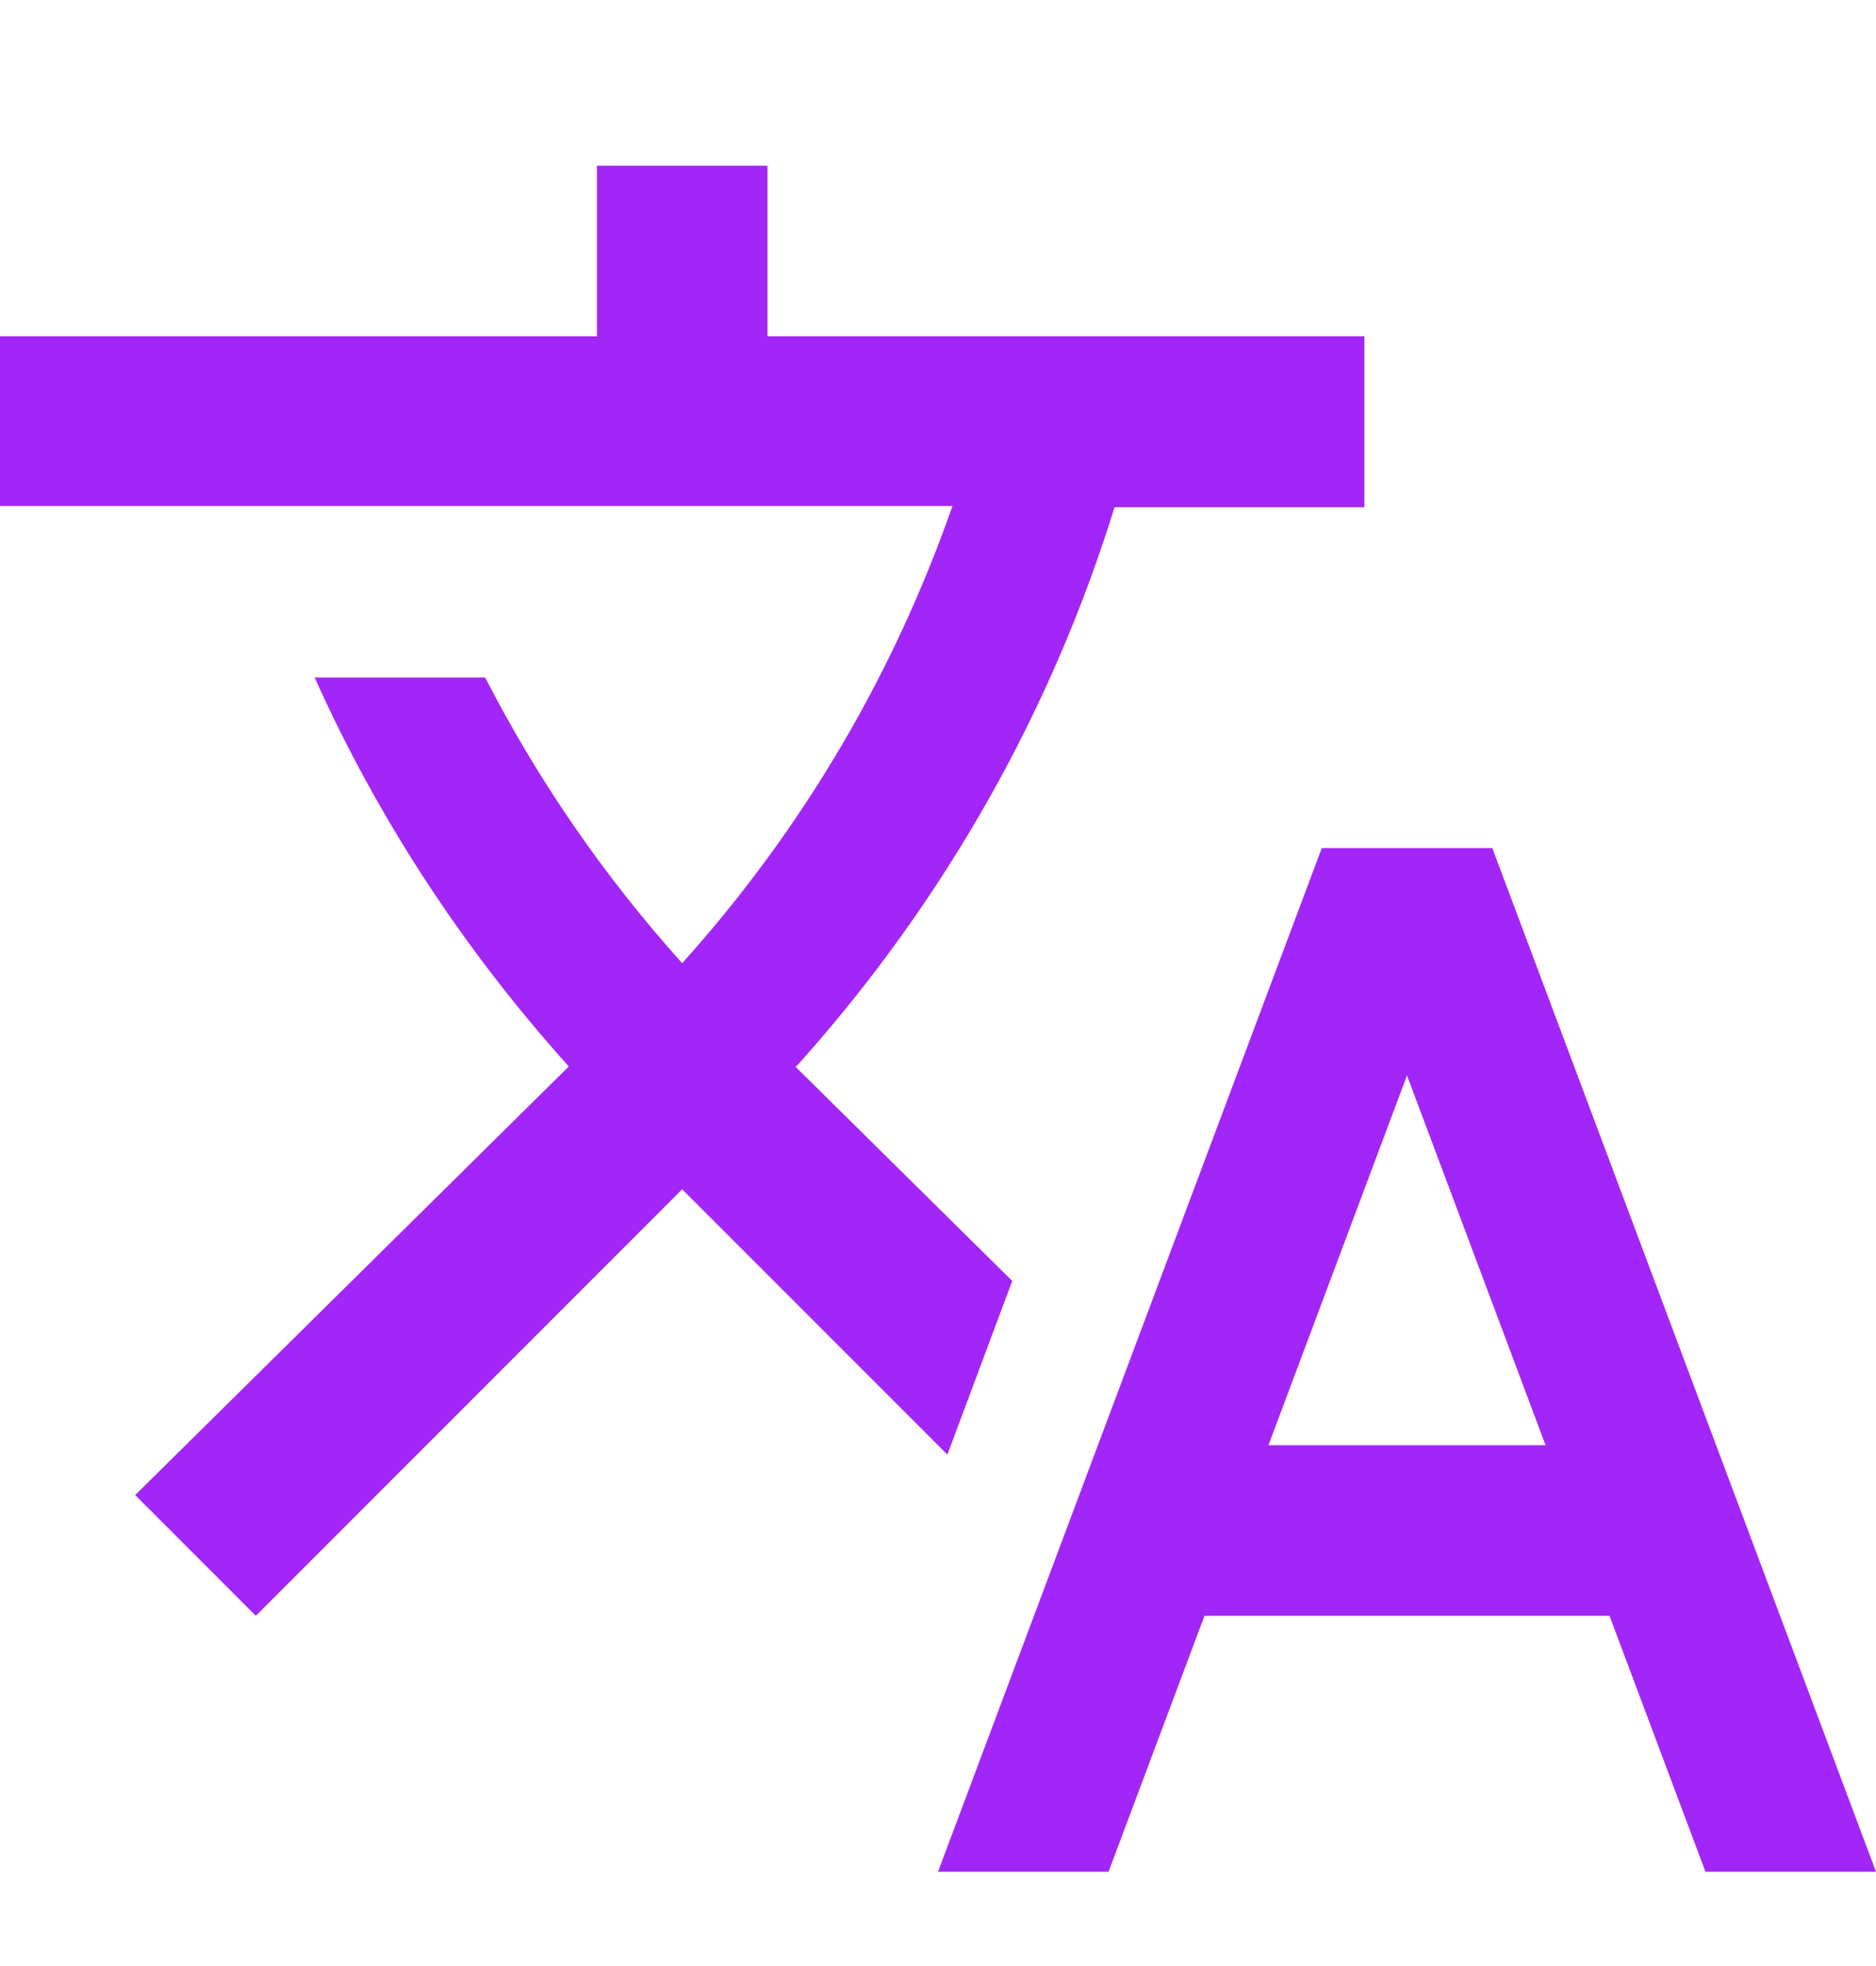 <svg width="21" height="22" viewBox="0 0 21 22" fill="none" xmlns="http://www.w3.org/2000/svg">
<g clip-path="url(#clip0_226_12449)">
<path d="M11.331 14.334L8.906 11.938L8.935 11.91C10.595 10.058 11.779 7.929 12.476 5.676H15.273V3.763H8.591V1.854H6.682V3.763H0V5.662H10.662C10.018 7.504 9.011 9.251 7.636 10.778C6.749 9.791 6.014 8.717 5.431 7.581H3.522C4.219 9.137 5.174 10.607 6.367 11.934L1.513 16.73L2.864 18.081L7.636 13.308L10.605 16.277L11.331 14.334Z" fill="#A226F7"/>
<path d="M16.705 9.49H14.796L10.5 20.945H12.409L13.483 18.081H18.017L19.091 20.945H21L16.705 9.49ZM14.199 16.172L15.75 12.034L17.301 16.172H14.199Z" fill="#A226F7"/>
</g>
<defs>
<clipPath id="clip0_226_12449">
<rect width="21" height="21" fill="white" transform="translate(0 0.899)"/>
</clipPath>
</defs>
</svg>
